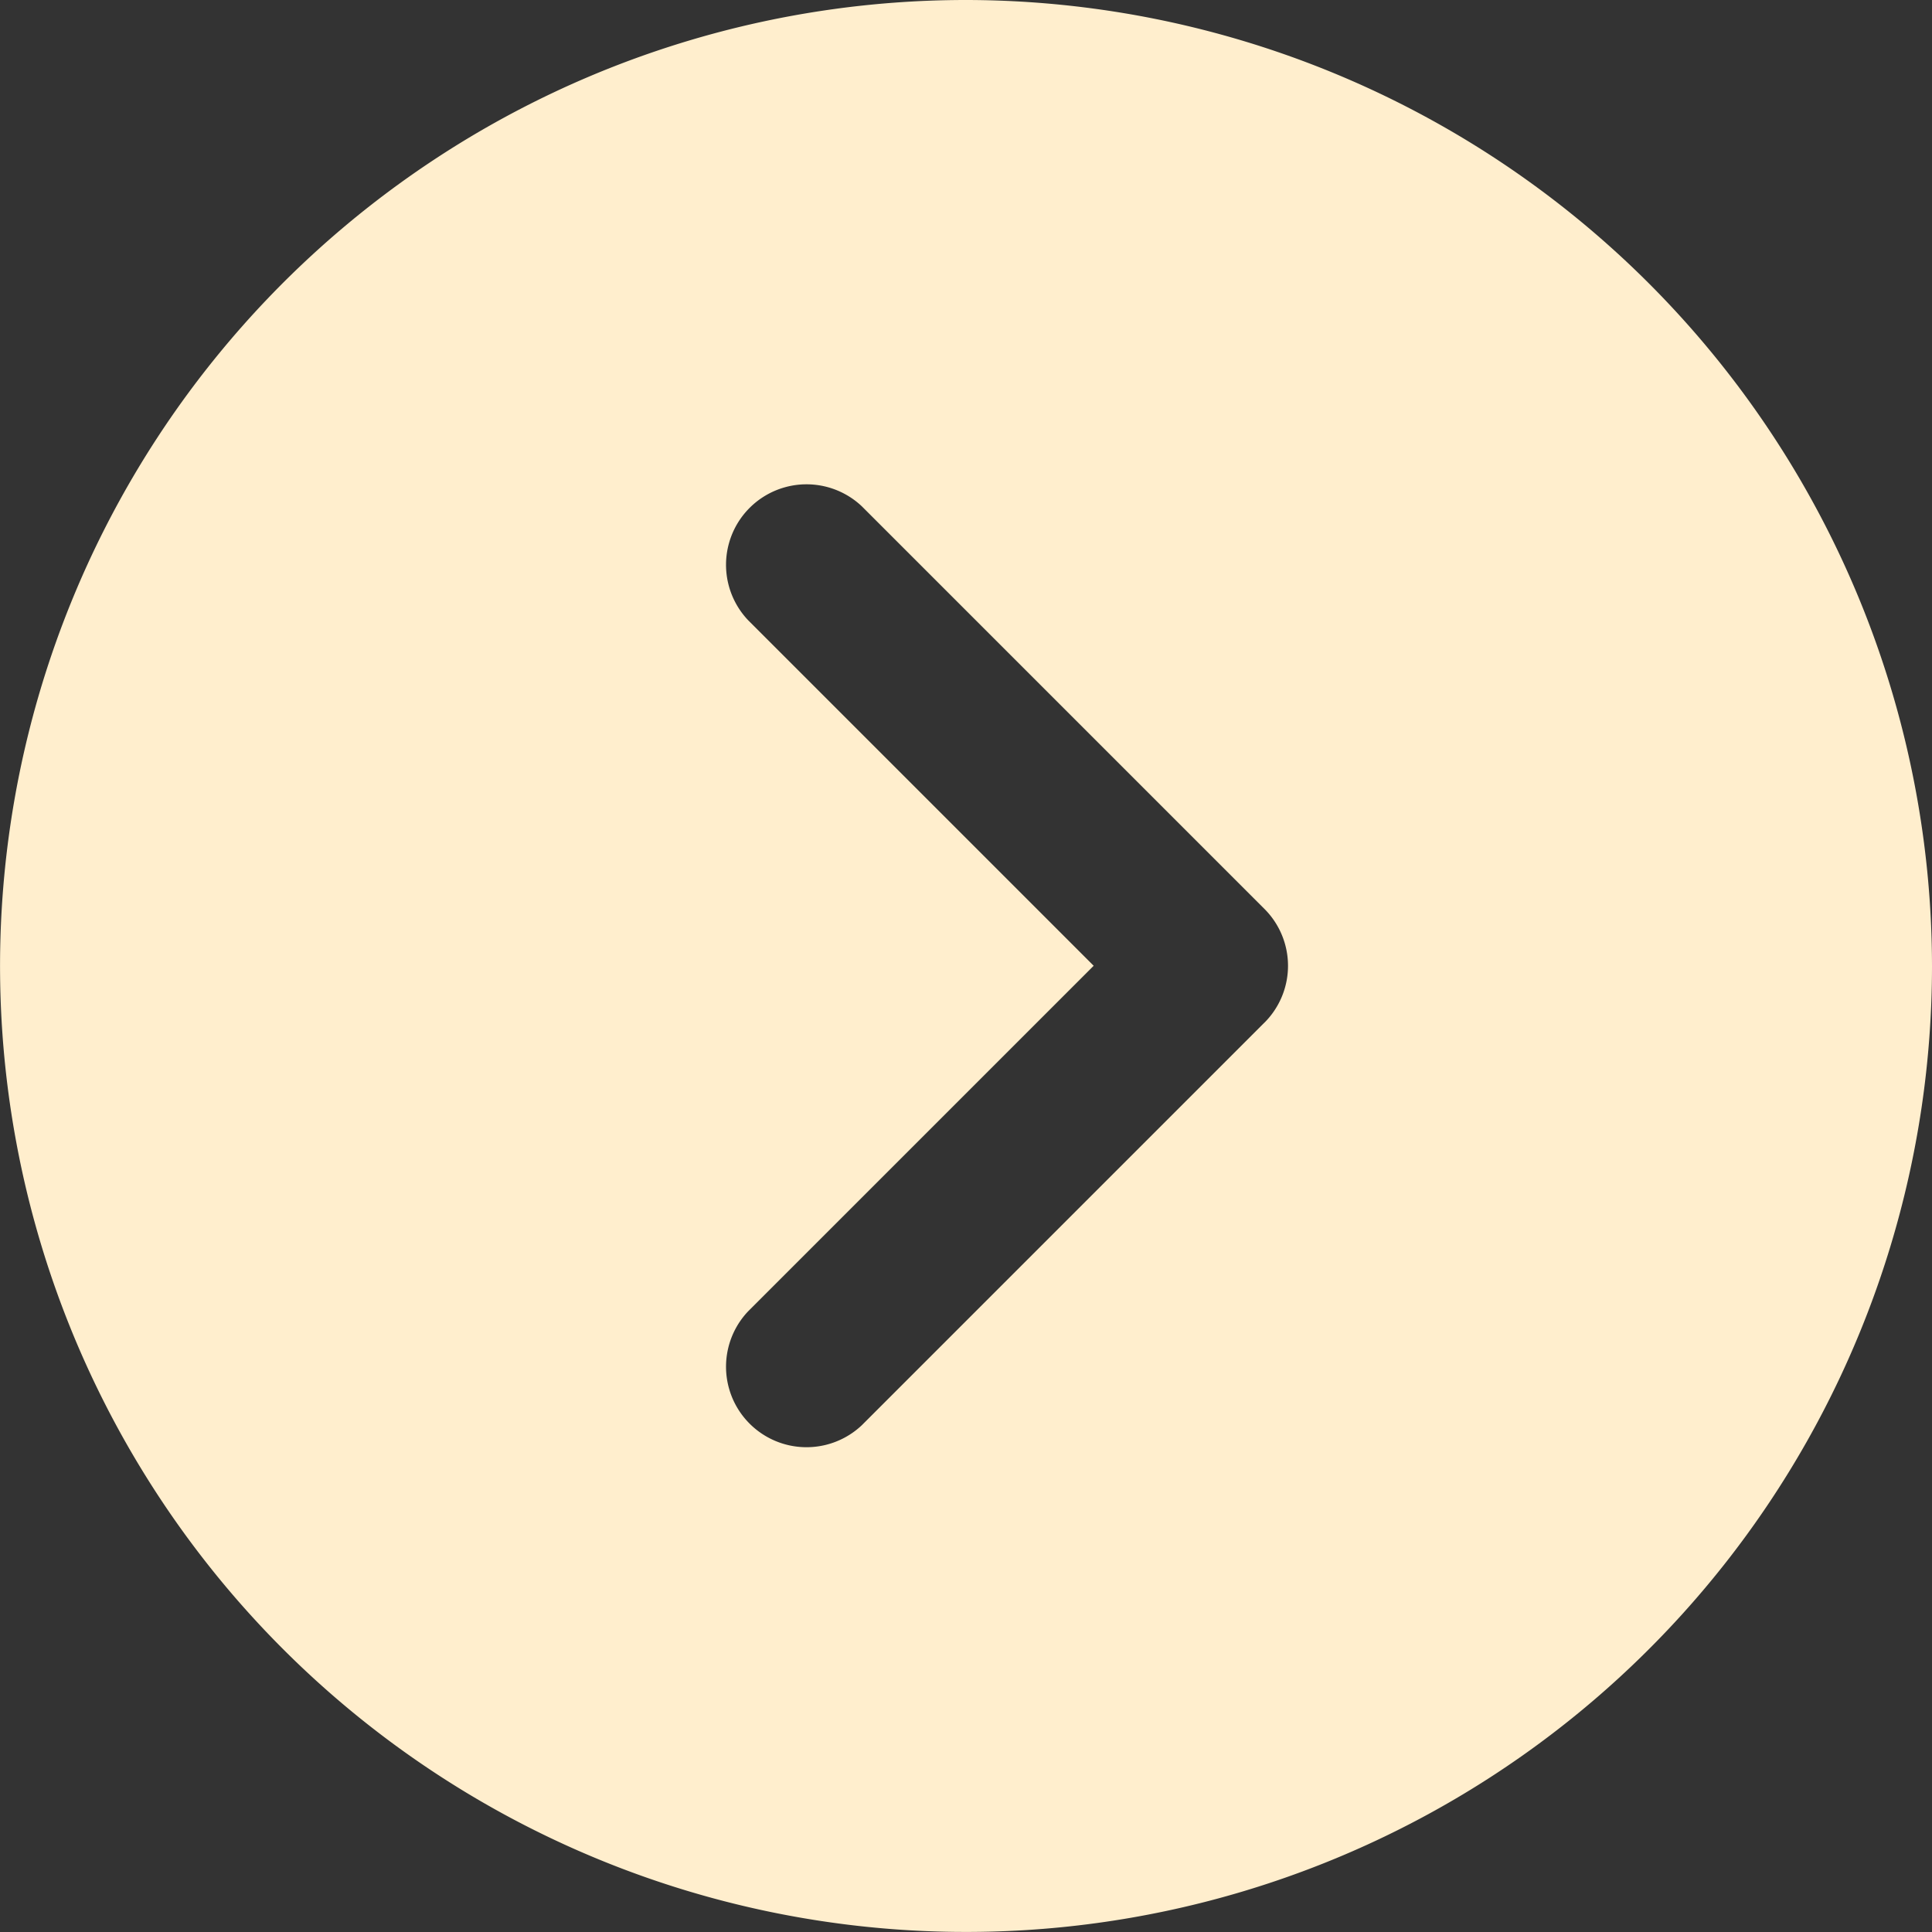 <svg id="next" xmlns="http://www.w3.org/2000/svg" width="36.839" height="36.839" viewBox="0 0 36.839 36.839">
  <rect x="0" y="0" width="36.839" height="36.839" fill="#333333" stroke="none"/>
  <g id="Group_3259" data-name="Group 3259">
    <path id="Path_28128" data-name="Path 28128" d="M18.419,0A18.419,18.419,0,1,0,36.839,18.419,18.44,18.44,0,0,0,18.419,0Zm5.69,19.5-7.675,7.675a1.535,1.535,0,0,1-2.17-2.17l6.59-6.59-6.59-6.59a1.535,1.535,0,0,1,2.17-2.17l7.675,7.675A1.533,1.533,0,0,1,24.11,19.5Z" fill="#ffeecd"/>
  </g>
</svg>
